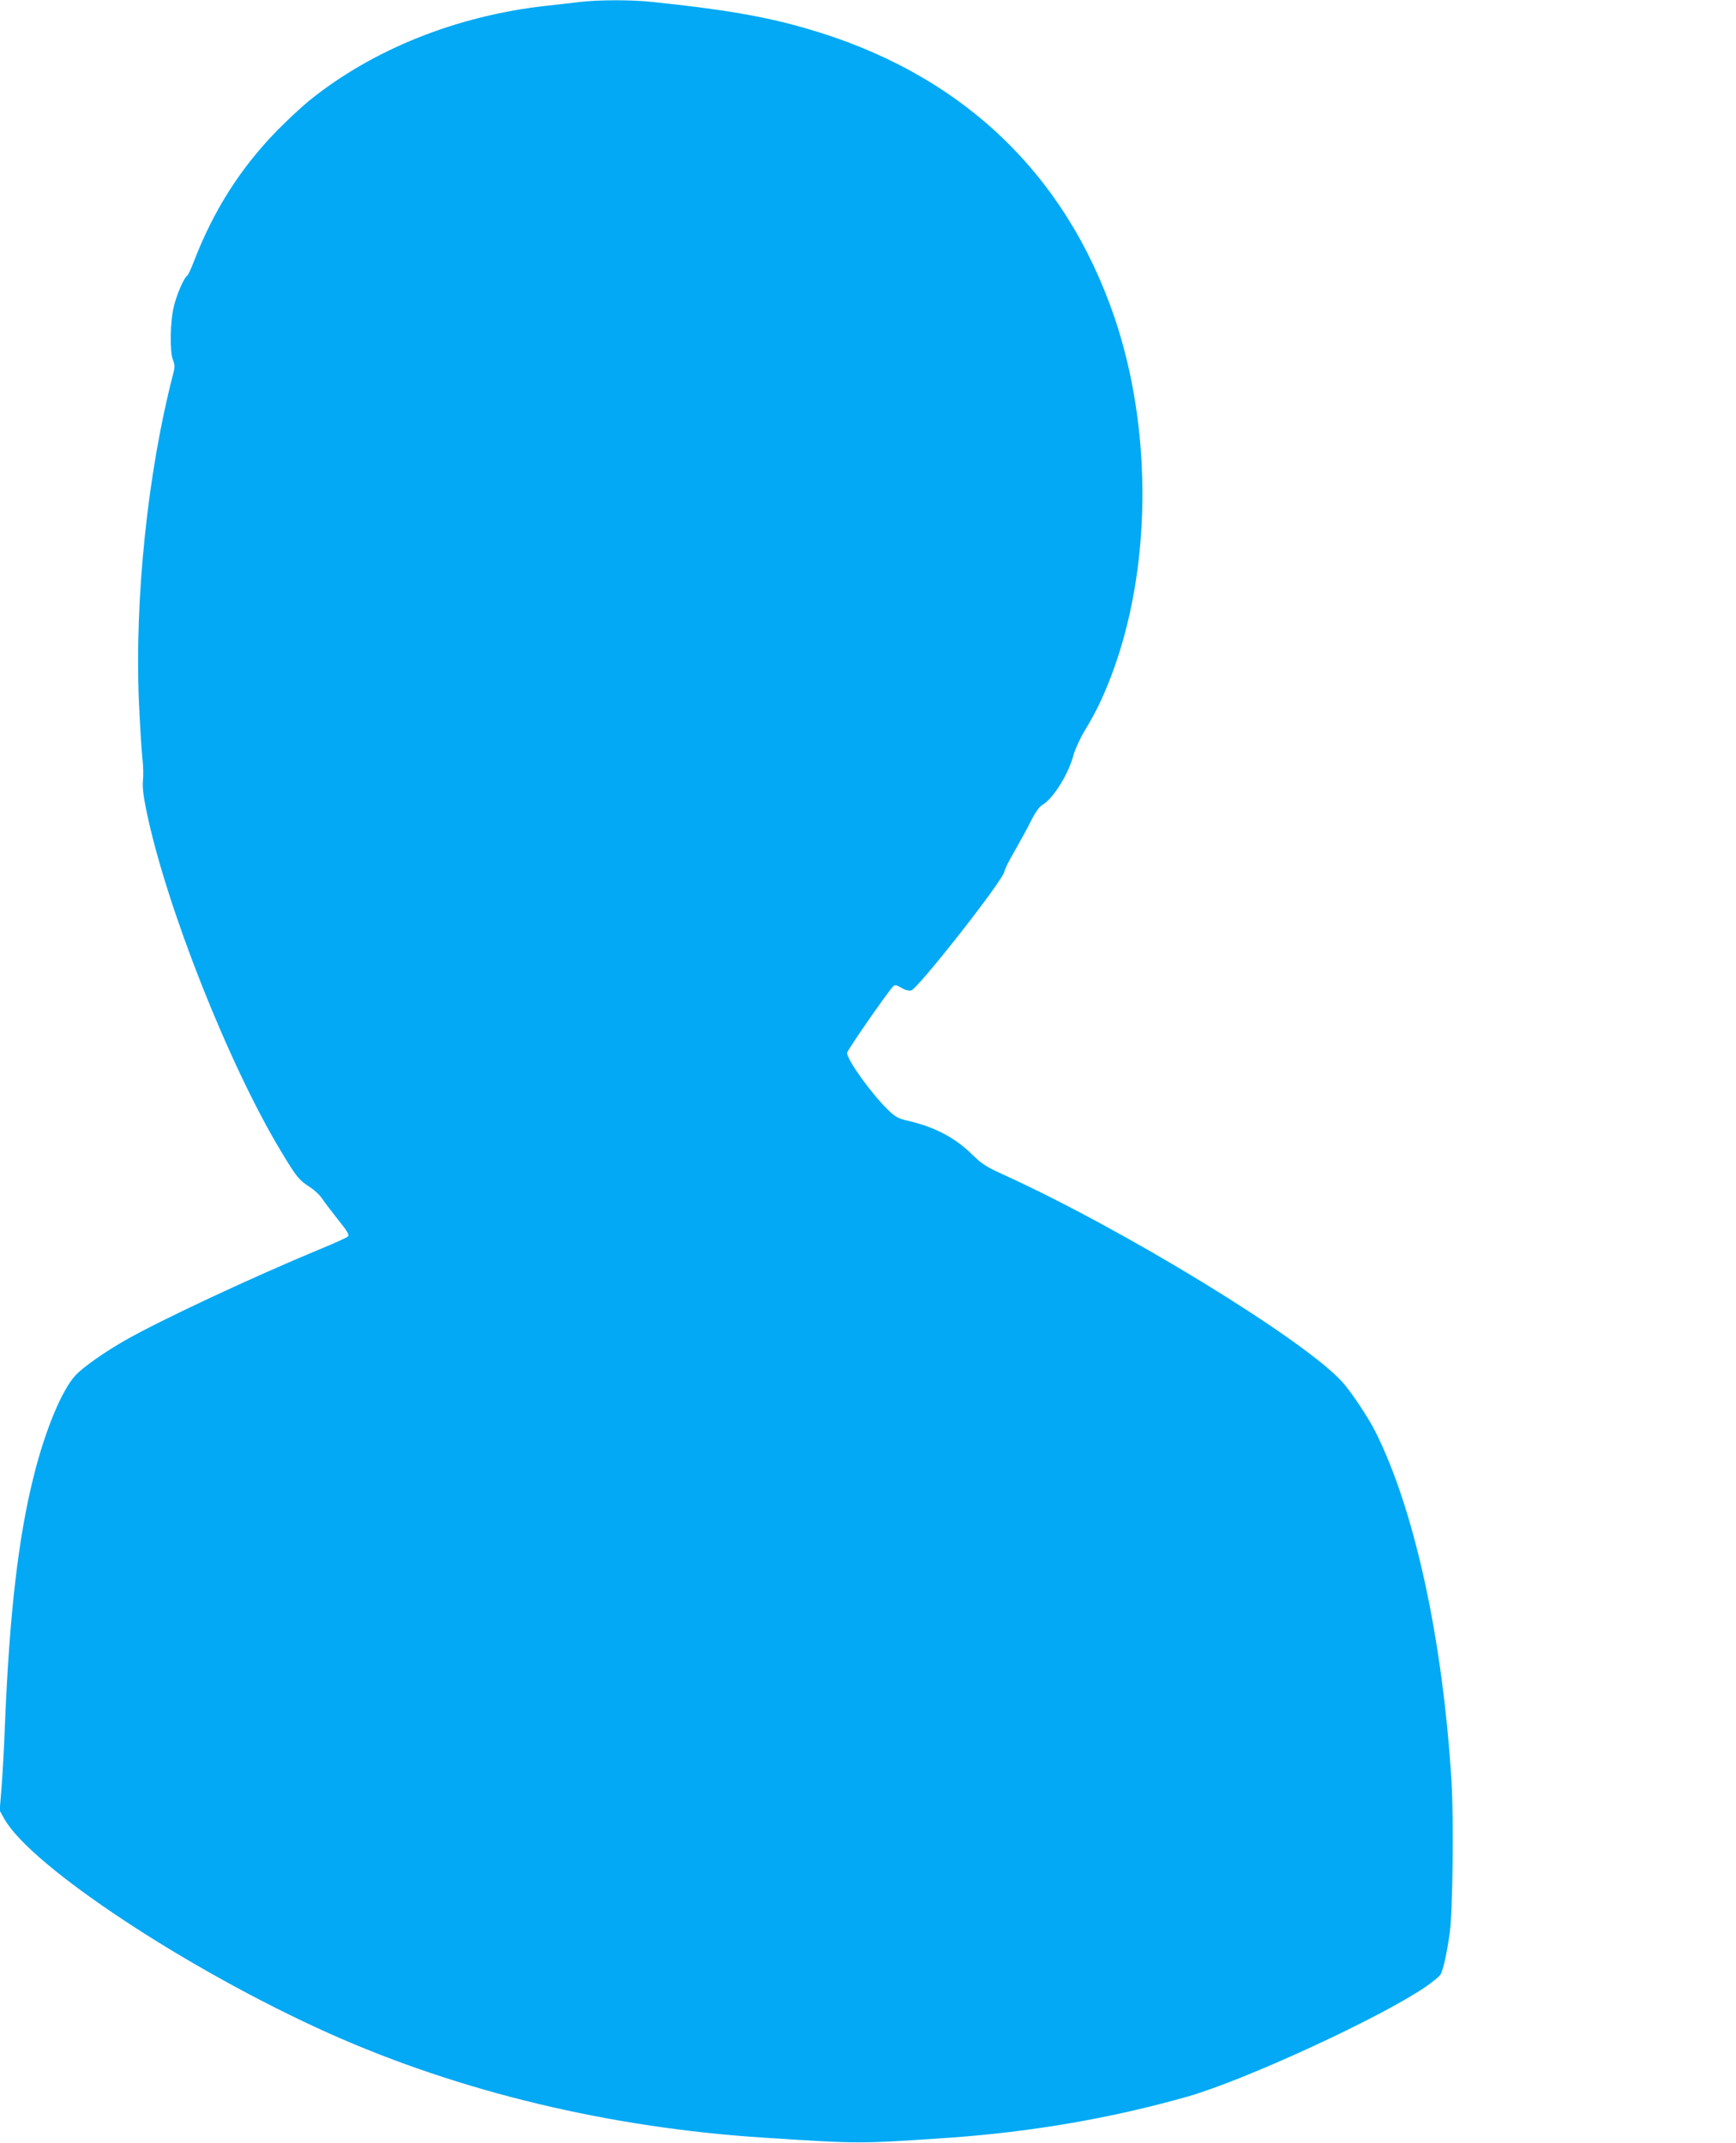 <?xml version="1.0" standalone="no"?>
<!DOCTYPE svg PUBLIC "-//W3C//DTD SVG 20010904//EN"
 "http://www.w3.org/TR/2001/REC-SVG-20010904/DTD/svg10.dtd">
<svg version="1.0" xmlns="http://www.w3.org/2000/svg"
 width="1037pt" height="1280pt" viewBox="0 0 1037 1280"
 preserveAspectRatio="xMidYMid meet">
<g transform="translate(0,1280) scale(0.1,-0.1)"
fill="#03a9f4" stroke="none">
<path d="M3470 12789 c-41 -5 -136 -16 -210 -24 -535 -60 -1036 -261 -1415
-568 -44 -36 -130 -116 -191 -178 -218 -224 -377 -474 -494 -776 -17 -46 -36
-85 -41 -89 -19 -11 -61 -107 -80 -182 -23 -91 -26 -275 -5 -325 11 -27 11
-41 0 -82 -151 -580 -231 -1343 -204 -1962 6 -131 15 -277 20 -325 6 -49 7
-112 4 -140 -4 -38 2 -90 20 -178 117 -571 492 -1520 807 -2041 91 -151 104
-167 170 -210 26 -16 58 -46 72 -67 13 -20 57 -77 96 -127 57 -71 69 -91 59
-101 -7 -7 -78 -39 -158 -72 -406 -168 -956 -425 -1172 -548 -128 -73 -252
-161 -297 -209 -82 -89 -181 -328 -249 -600 -92 -365 -145 -820 -172 -1475 -5
-140 -15 -316 -21 -390 l-11 -135 28 -50 c161 -285 1099 -904 1940 -1281 780
-349 1676 -564 2599 -623 574 -37 562 -37 1095 -1 496 34 984 118 1435 247
343 98 1152 471 1422 656 39 27 78 59 87 71 16 25 39 126 56 251 18 125 24
677 11 897 -52 856 -221 1631 -456 2098 -43 85 -141 232 -194 292 -225 253
-1316 920 -2037 1246 -90 41 -120 60 -175 114 -104 103 -227 167 -388 204 -57
13 -74 23 -119 67 -99 97 -242 296 -242 338 0 14 237 356 275 397 10 11 19 9
49 -8 22 -14 45 -20 59 -16 41 10 557 668 557 711 0 9 26 62 59 118 32 56 77
138 99 182 27 54 50 86 70 98 64 37 157 187 186 302 9 30 37 93 64 138 69 114
107 193 157 322 244 634 253 1471 22 2150 -297 871 -928 1463 -1841 1725 -251
73 -506 116 -926 159 -121 13 -311 12 -420 0z"/>
</g>
</svg>
